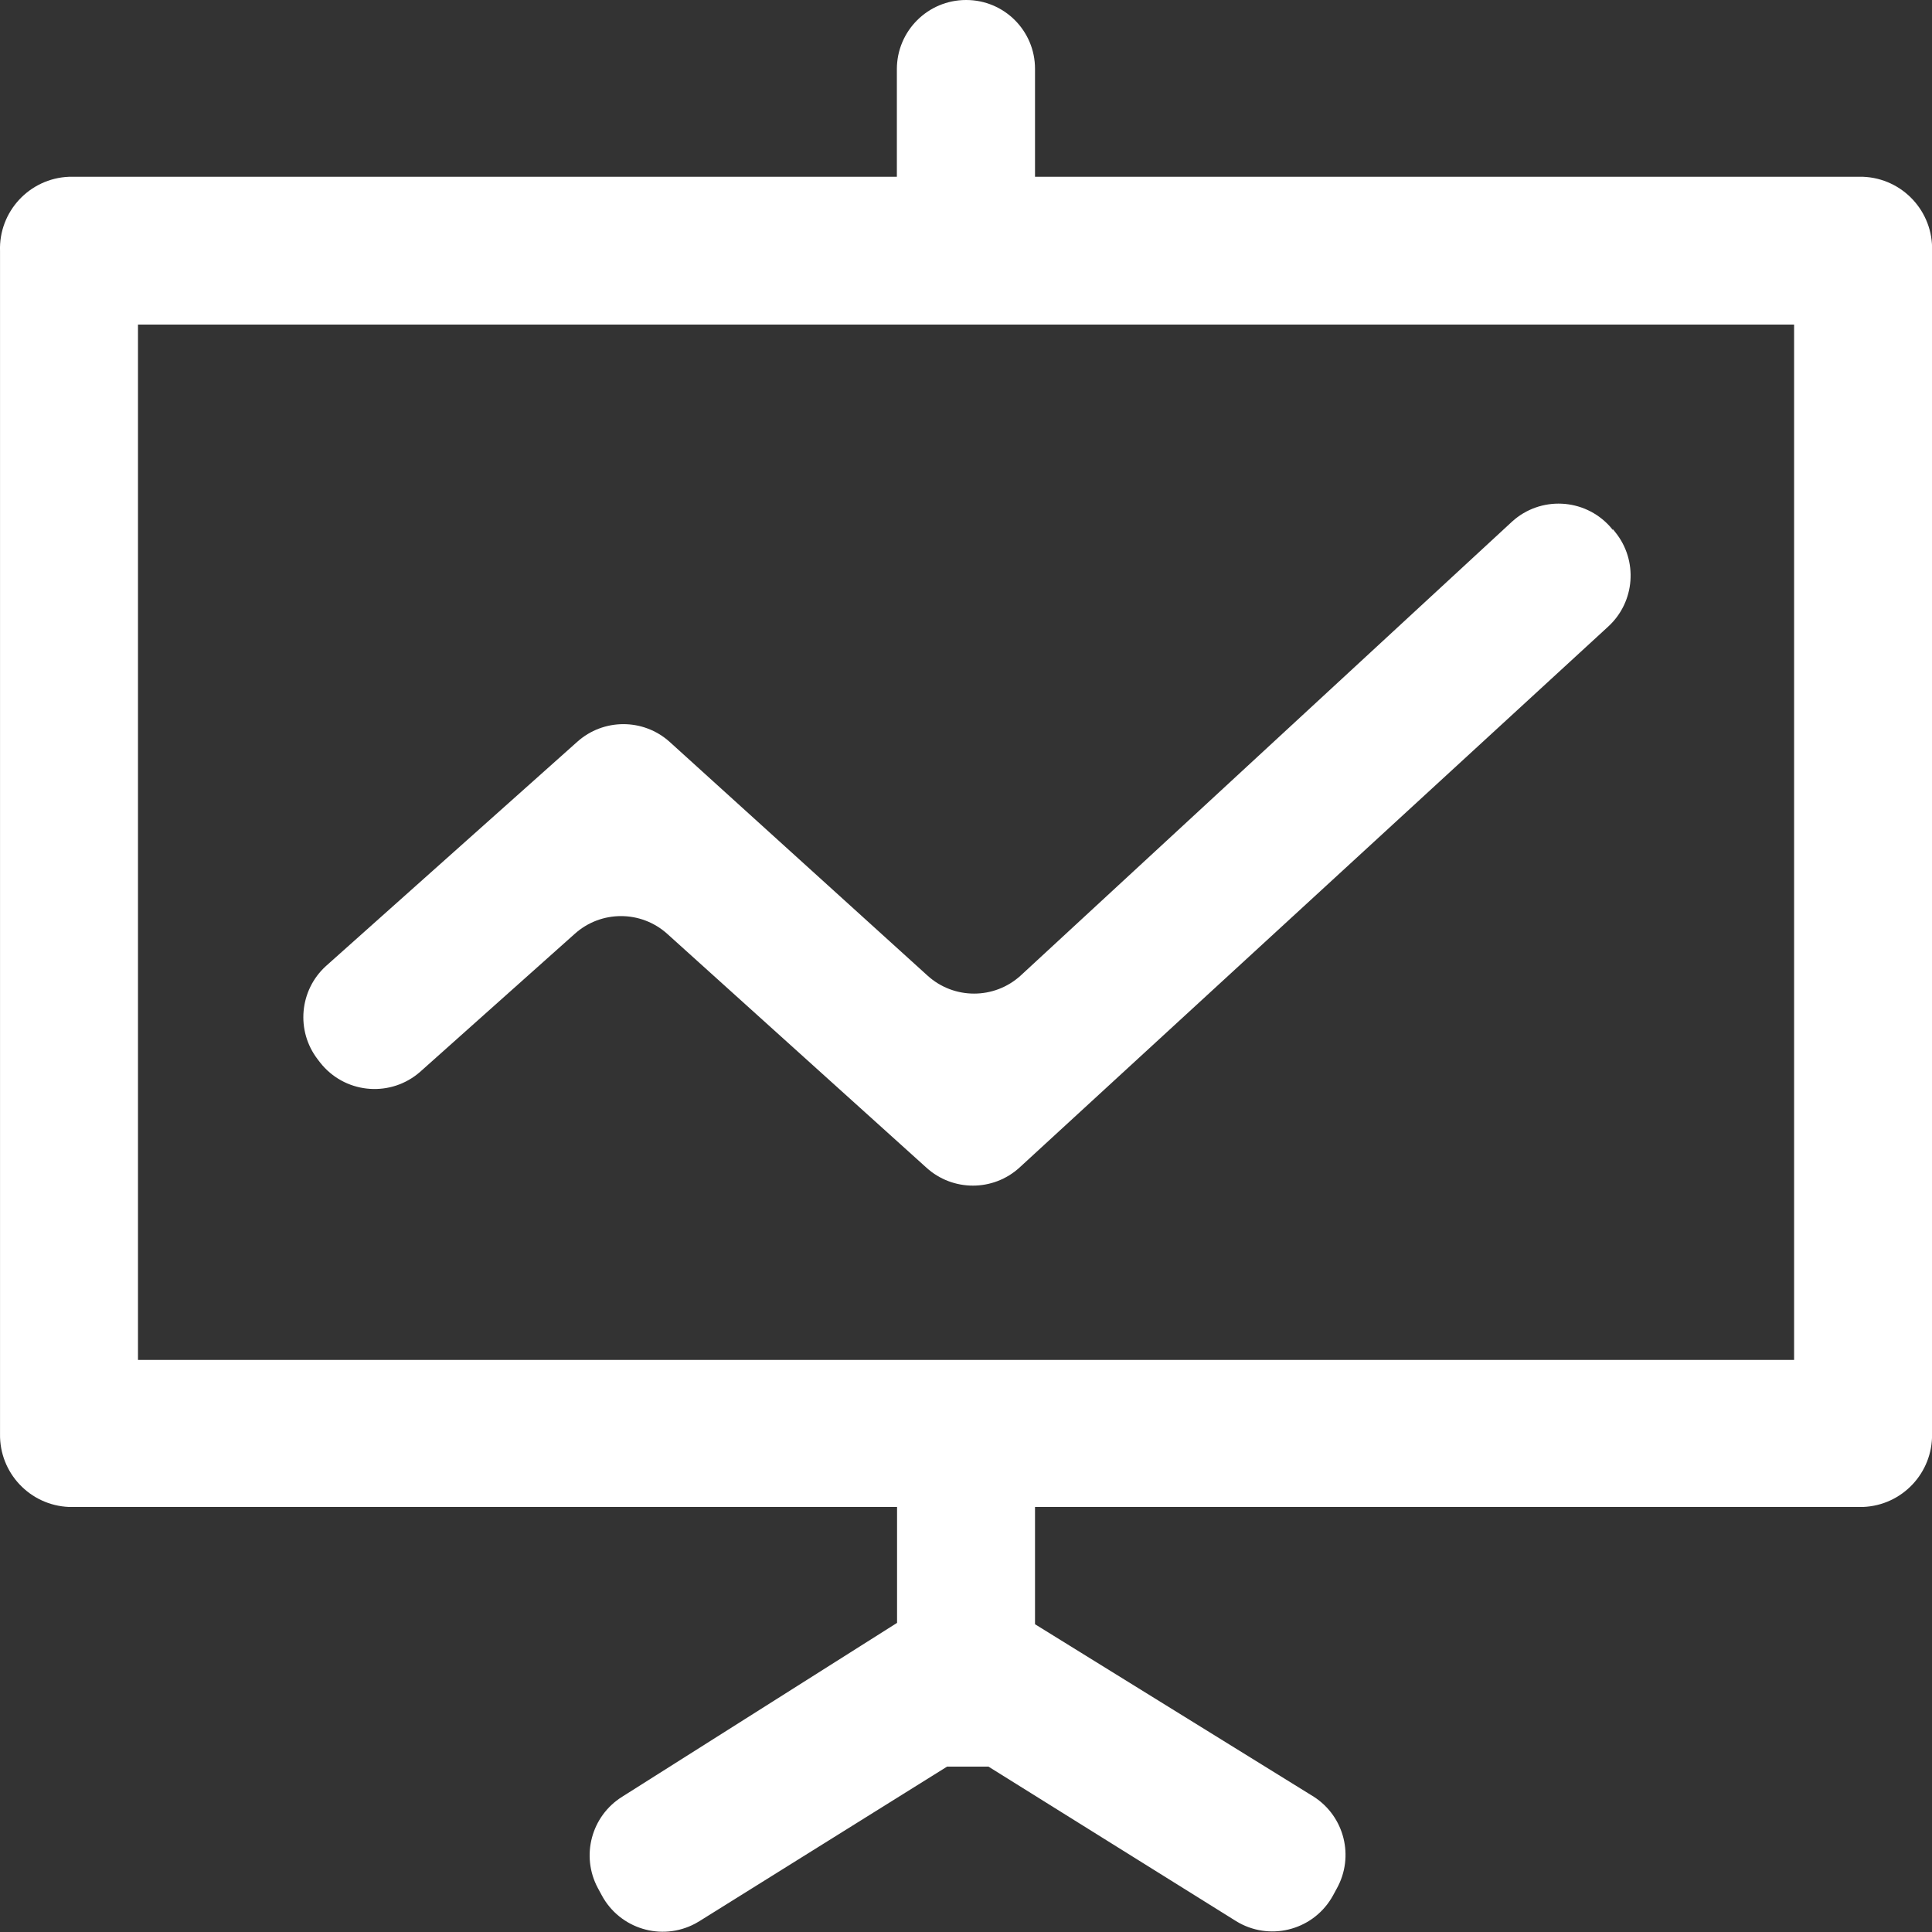 <?xml version="1.0" encoding="utf-8"?>
<!-- Generator: Adobe Illustrator 16.0.0, SVG Export Plug-In . SVG Version: 6.00 Build 0)  -->
<!DOCTYPE svg PUBLIC "-//W3C//DTD SVG 1.1//EN" "http://www.w3.org/Graphics/SVG/1.1/DTD/svg11.dtd">
<svg version="1.1" id="图层_1" xmlns="http://www.w3.org/2000/svg" xmlns:xlink="http://www.w3.org/1999/xlink" x="0px" y="0px"
	 width="200px" height="200px" viewBox="0 0 200 200" enable-background="new 0 0 200 200" xml:space="preserve">
<rect x="0" y="0" width="200" height="200" fill="#333333" stroke="none"/>
<path fill="#FFFFFF" d="M192.865,18.3h-85.721V7.12c0-3.933-3.188-7.12-7.121-7.12c-0.007,0-0.013,0-0.02,0
	c-3.955,0-7.16,3.206-7.16,7.16l0,0V18.3h-85.7c-4.094,0.163-7.287,3.605-7.14,7.7v122.439c-0.068,4.041,3.102,7.397,7.14,7.561
	h85.72v12l-28.46,18c-3.19,1.996-4.291,6.12-2.52,9.439l0.4,0.74c1.86,3.489,6.197,4.812,9.687,2.95
	c0.147-0.078,0.292-0.162,0.434-0.251l25.64-16h4.279l25.641,16c3.369,2.071,7.778,1.02,9.85-2.352
	c0.066-0.106,0.131-0.217,0.19-0.328l0.38-0.7c1.836-3.299,0.795-7.456-2.38-9.5l-28.86-17.858V156h85.722
	c4.038-0.162,7.208-3.52,7.14-7.561V26C200.15,21.905,196.959,18.463,192.865,18.3z M185.725,140.78H14.285V33.6h171.439V140.78z
	 M166.965,54.78l0.24,0.3c2.381,2.938,2.064,7.222-0.721,9.78l-60.939,56c-2.734,2.5-6.925,2.5-9.66,0l-26.8-24.178
	c-2.726-2.463-6.874-2.463-9.6,0l-16,14.28c-2.976,2.604-7.5,2.303-10.103-0.675c-0.082-0.093-0.161-0.188-0.237-0.285l-0.26-0.34
	c-2.27-2.953-1.896-7.154,0.86-9.66l26-23.2c2.723-2.451,6.857-2.451,9.58,0l26.68,24.182c2.735,2.498,6.925,2.498,9.66,0
	L156.525,54c2.924-2.662,7.451-2.448,10.113,0.476c0.112,0.124,0.223,0.252,0.325,0.384L166.965,54.78L166.965,54.78z"/>
</svg>
